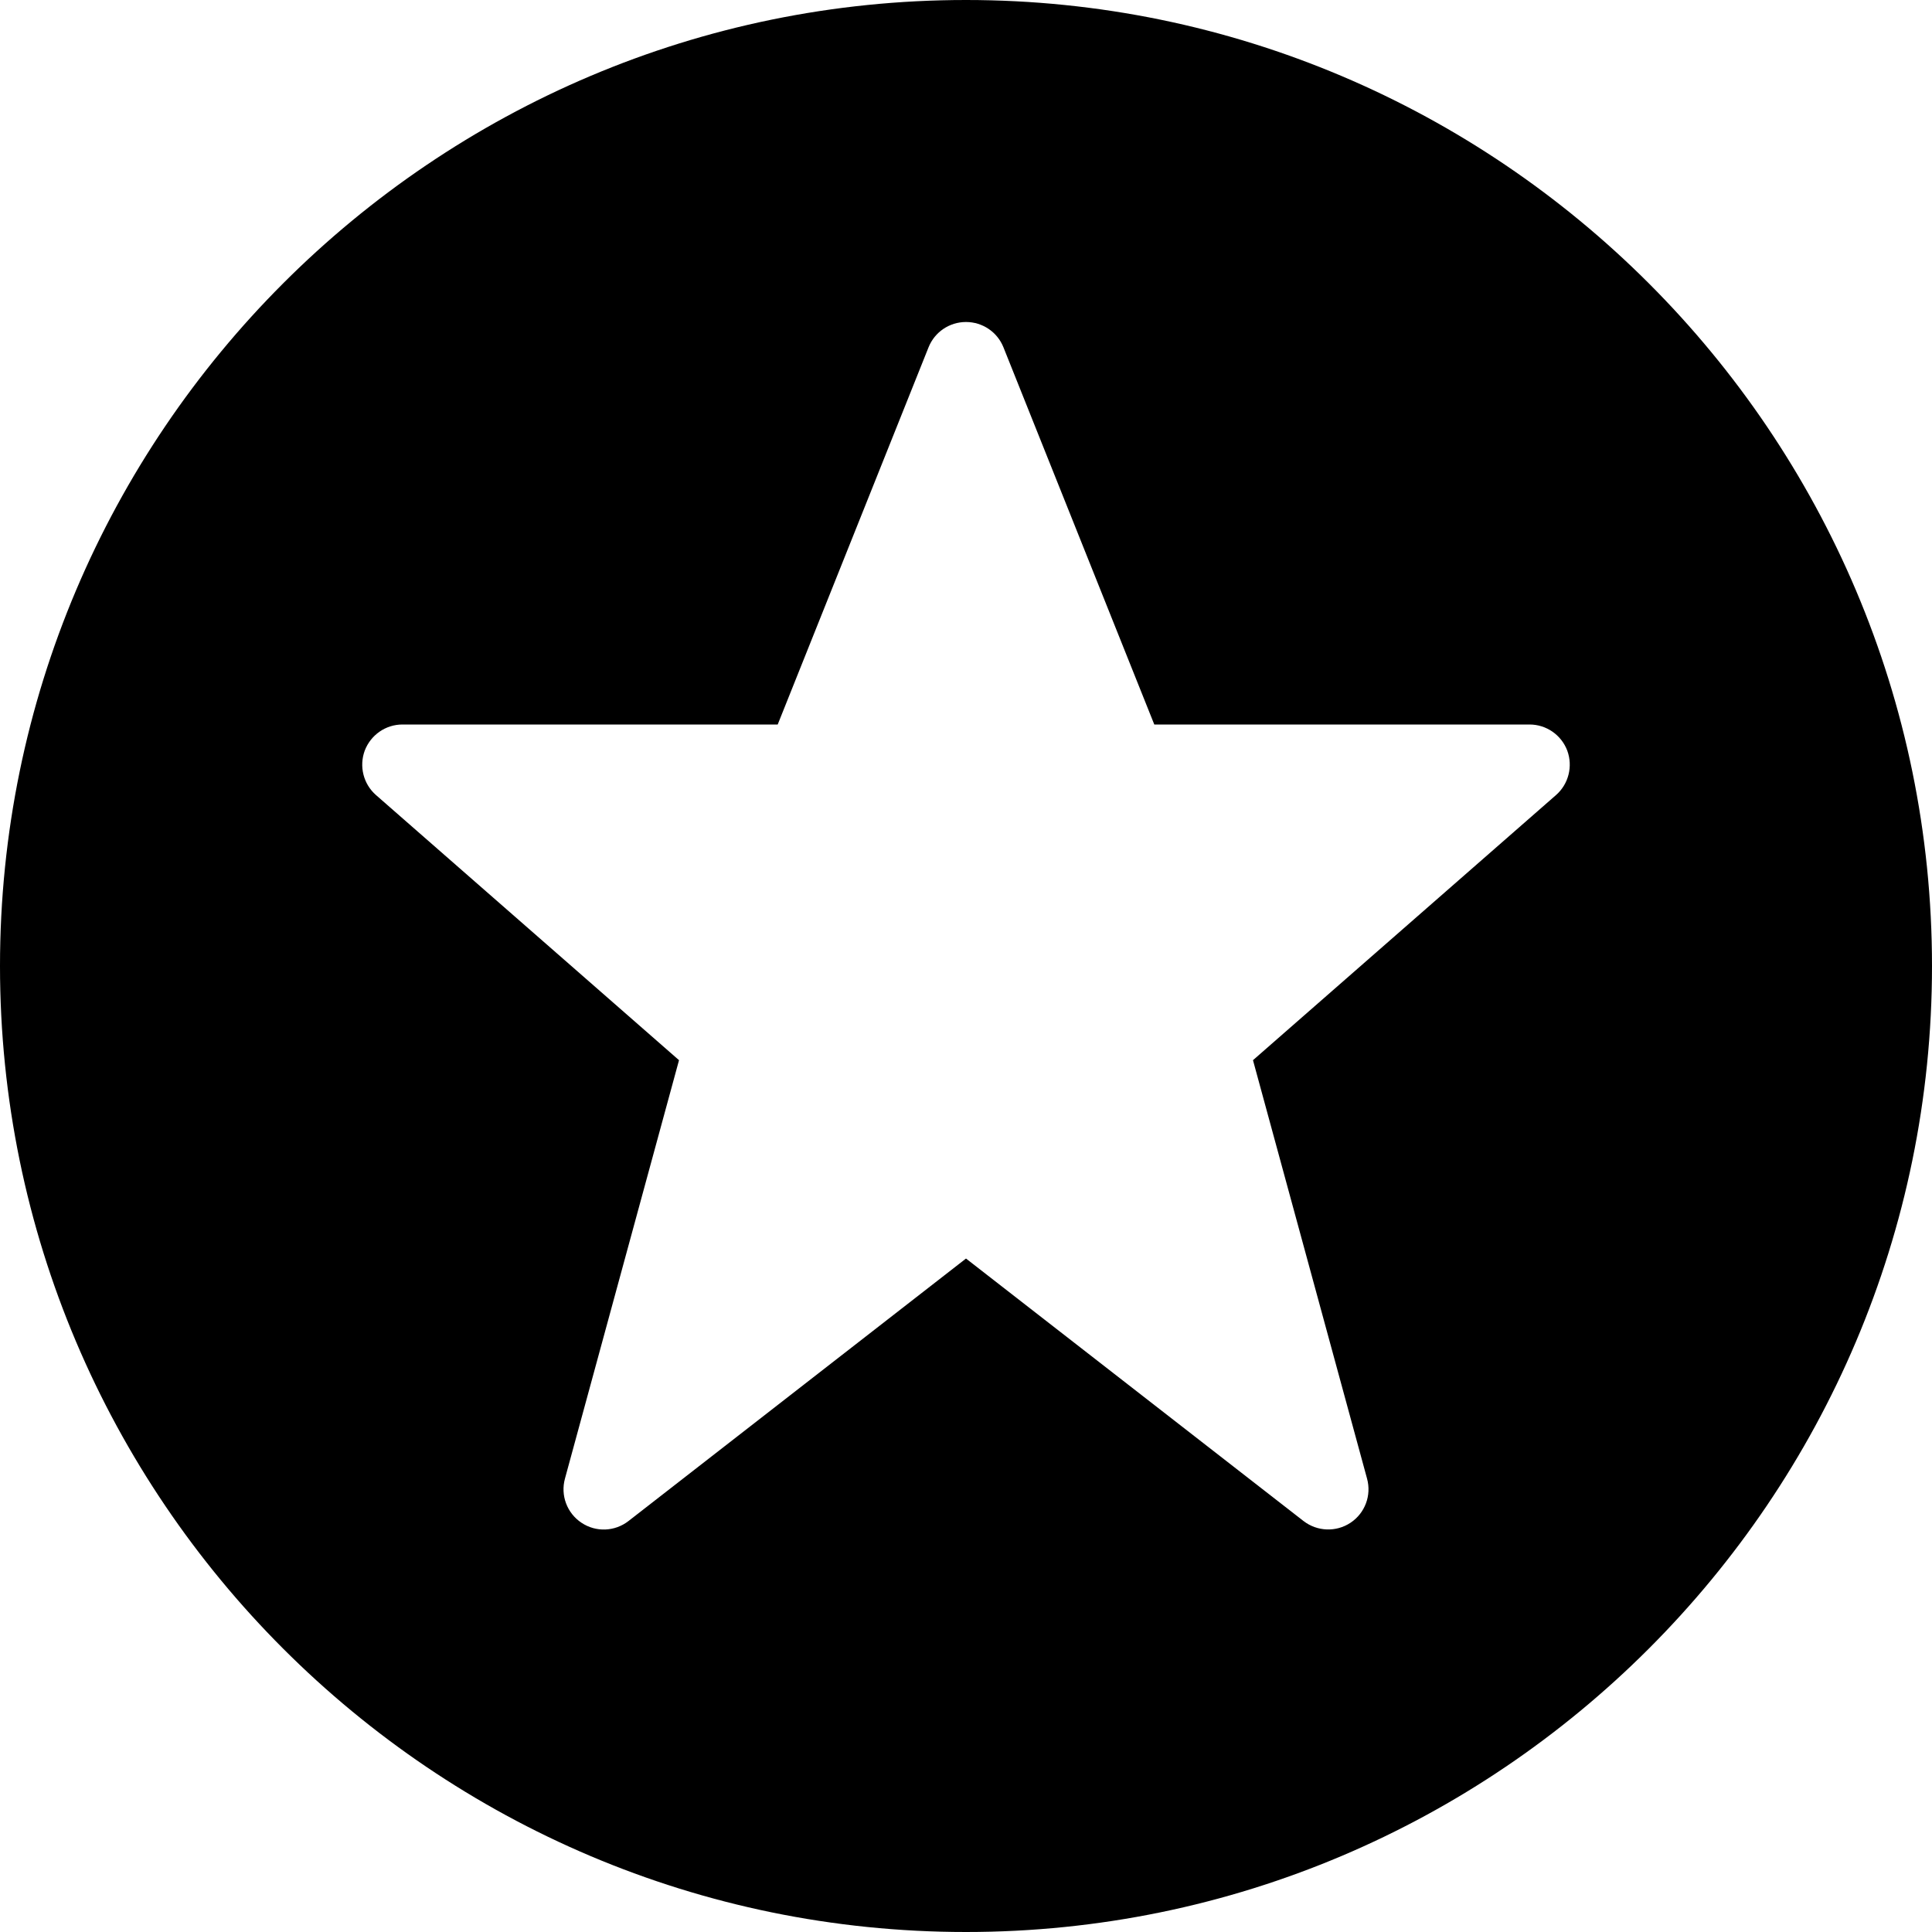 <?xml version="1.0" encoding="utf-8"?>
<!-- Generator: Adobe Illustrator 19.2.1, SVG Export Plug-In . SVG Version: 6.00 Build 0)  -->
<svg version="1.1" xmlns="http://www.w3.org/2000/svg" xmlns:xlink="http://www.w3.org/1999/xlink" x="0px" y="0px" width="24px"
	 height="24px" viewBox="0 0 24 24" enable-background="new 0 0 24 24" xml:space="preserve">
<g id="Filled_Icons_1_">
	<g id="Filled_Icons">
		<path d="M12,0C5.383,0,0,5.383,0,12c0,6.617,5.383,12,12,12c6.616,0,12-5.383,12-12C24,5.383,18.616,0,12,0z M19.33,9.876
			l-3.765,3.294l1.417,5.198c0.057,0.208-0.025,0.428-0.205,0.548c-0.179,0.119-0.414,0.11-0.584-0.021L12,15.634l-4.193,3.261
			c-0.17,0.132-0.405,0.141-0.584,0.021c-0.18-0.12-0.262-0.34-0.205-0.548l1.417-5.198L4.67,9.876
			C4.514,9.739,4.459,9.519,4.531,9.324C4.606,9.129,4.791,9,5,9h4.661l1.874-4.686C11.611,4.124,11.795,4,12,4
			s0.389,0.124,0.465,0.314L14.339,9H19c0.209,0,0.395,0.129,0.469,0.324C19.541,9.519,19.486,9.739,19.33,9.876z"/>
	</g>
	<g id="New_icons">
	</g>
</g>
<g id="Invisible_Shape">
	<rect fill="none" width="24" height="24"/>
</g>
</svg>
